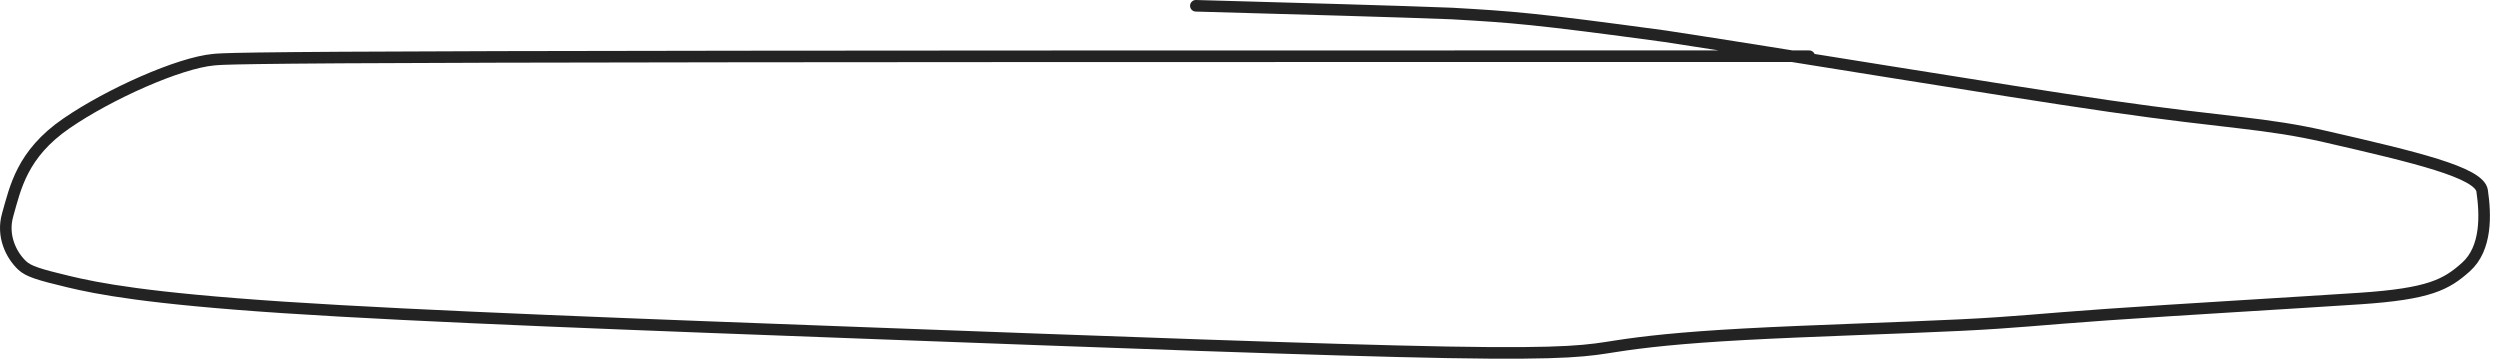 <?xml version="1.0" encoding="UTF-8"?> <svg xmlns="http://www.w3.org/2000/svg" width="216" height="31" viewBox="0 0 216 31" fill="none"><path d="M156.316 4.856C156.197 4.856 156.077 4.856 133.675 4.856C111.274 4.856 66.594 4.856 43.218 4.916C19.842 4.976 19.123 5.095 18.453 5.157C15.487 5.43 9.467 8.101 5.749 10.655C1.896 13.3 1.329 16.217 0.658 18.578C0.148 20.372 0.955 22.032 1.919 22.938C2.458 23.444 3.362 23.724 5.89 24.328C8.418 24.933 12.611 25.771 24.533 26.562C36.455 27.354 55.98 28.072 75.621 28.802C95.262 29.532 114.428 30.25 125.08 30.441C135.732 30.631 137.289 30.272 139.648 29.907C142.008 29.542 145.122 29.183 150.739 28.878C156.356 28.573 164.382 28.334 169.355 28.09C174.328 27.847 176.005 27.608 182.019 27.185C188.034 26.762 198.335 26.163 203.882 25.794C209.914 25.394 211.359 24.584 213.051 23.078C214.865 21.462 214.757 18.54 214.457 16.486C214.225 14.893 208.63 13.578 201.018 11.825C195.627 10.584 192.622 10.664 182.25 9.166C172.581 7.77 154.03 4.674 143.866 3.132C132.505 1.589 130.672 1.469 125.452 1.168C120.831 0.986 112.207 0.747 103.321 0.5" stroke="#232323" stroke-linecap="round"></path></svg> 